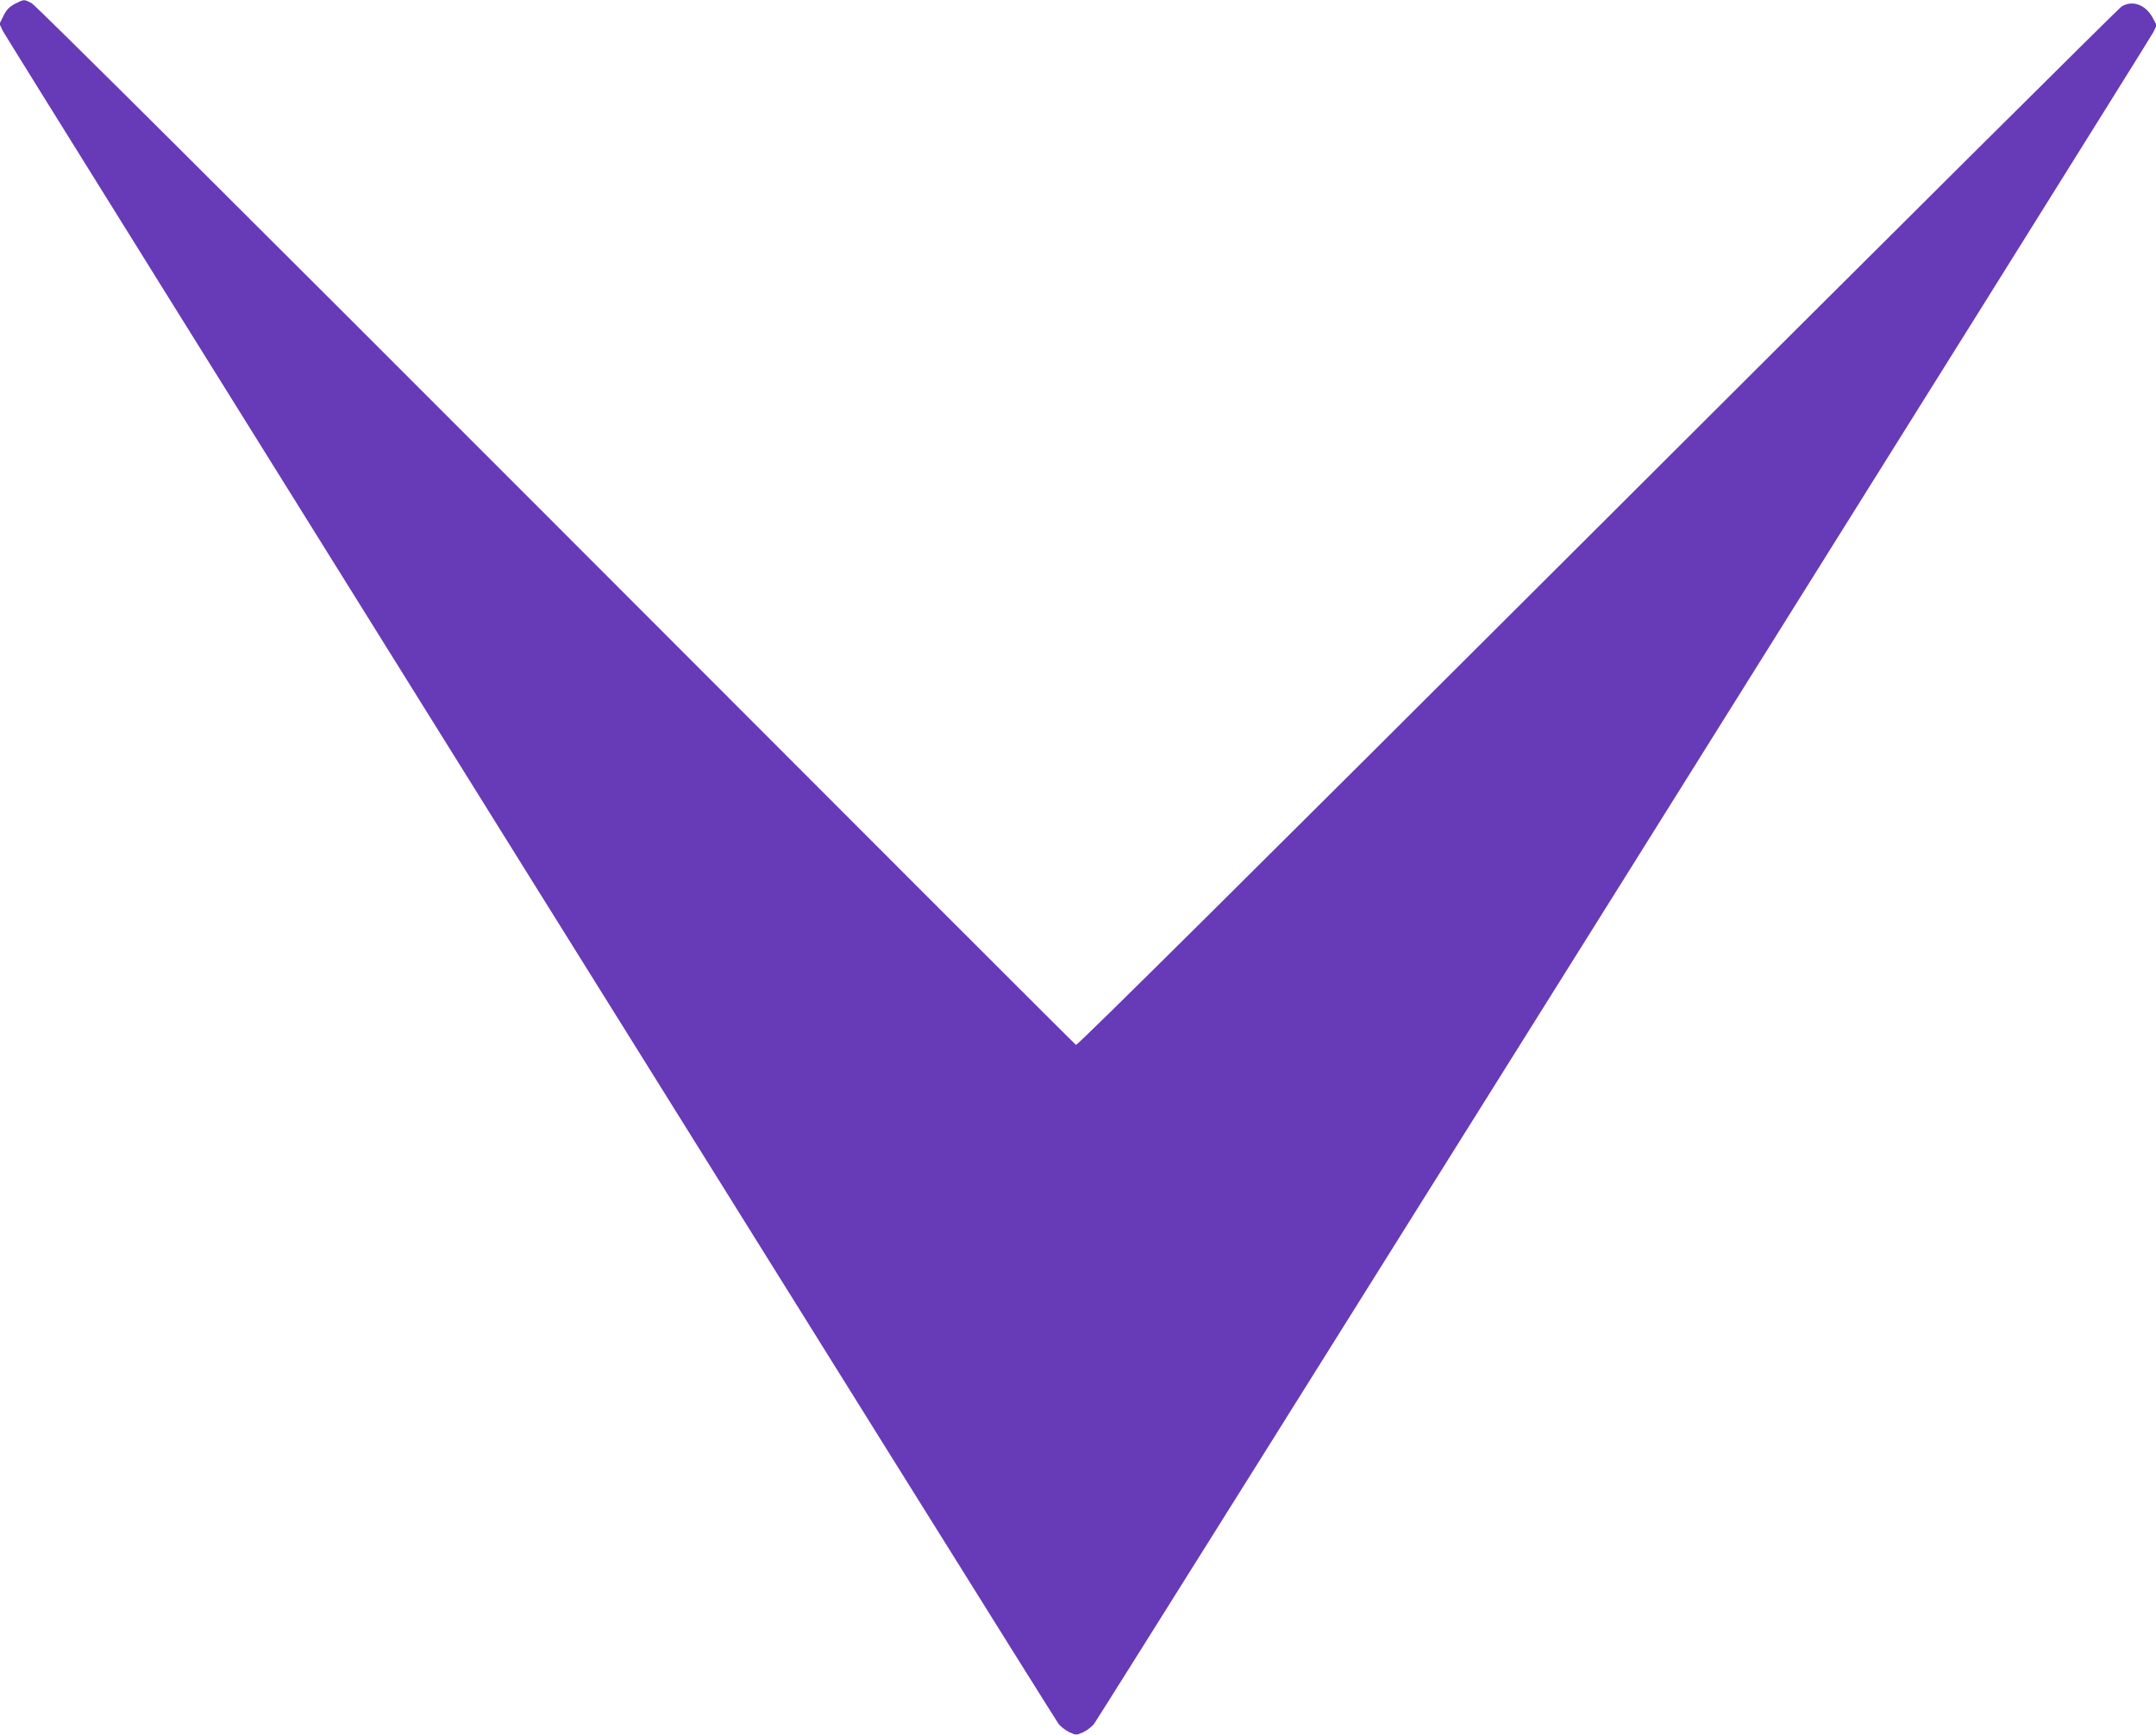 <?xml version="1.0" standalone="no"?>
<!DOCTYPE svg PUBLIC "-//W3C//DTD SVG 20010904//EN"
 "http://www.w3.org/TR/2001/REC-SVG-20010904/DTD/svg10.dtd">
<svg version="1.0" xmlns="http://www.w3.org/2000/svg"
 width="1280pt" height="1030pt" viewBox="0 0 1280 1030"
 preserveAspectRatio="xMidYMid meet">
<g transform="translate(0,1030) scale(0.1,-0.1)"
fill="#673ab7" stroke="none">
<path d="M90 10278 c-34 -18 -51 -35 -69 -71 l-24 -49 20 -42 c23 -46 6231
-10003 6268 -10052 13 -16 41 -38 64 -49 40 -18 42 -18 82 0 23 11 51 33 64
49 38 51 6266 9997 6288 10043 l21 43 -25 47 c-42 76 -120 104 -184 64 -16
-10 -1417 -1403 -3112 -3095 -2051 -2047 -3087 -3075 -3095 -3070 -7 4 -1396
1393 -3087 3087 -1843 1845 -3090 3087 -3113 3098 -46 24 -44 24 -98 -3z"/>
</g>
</svg>
